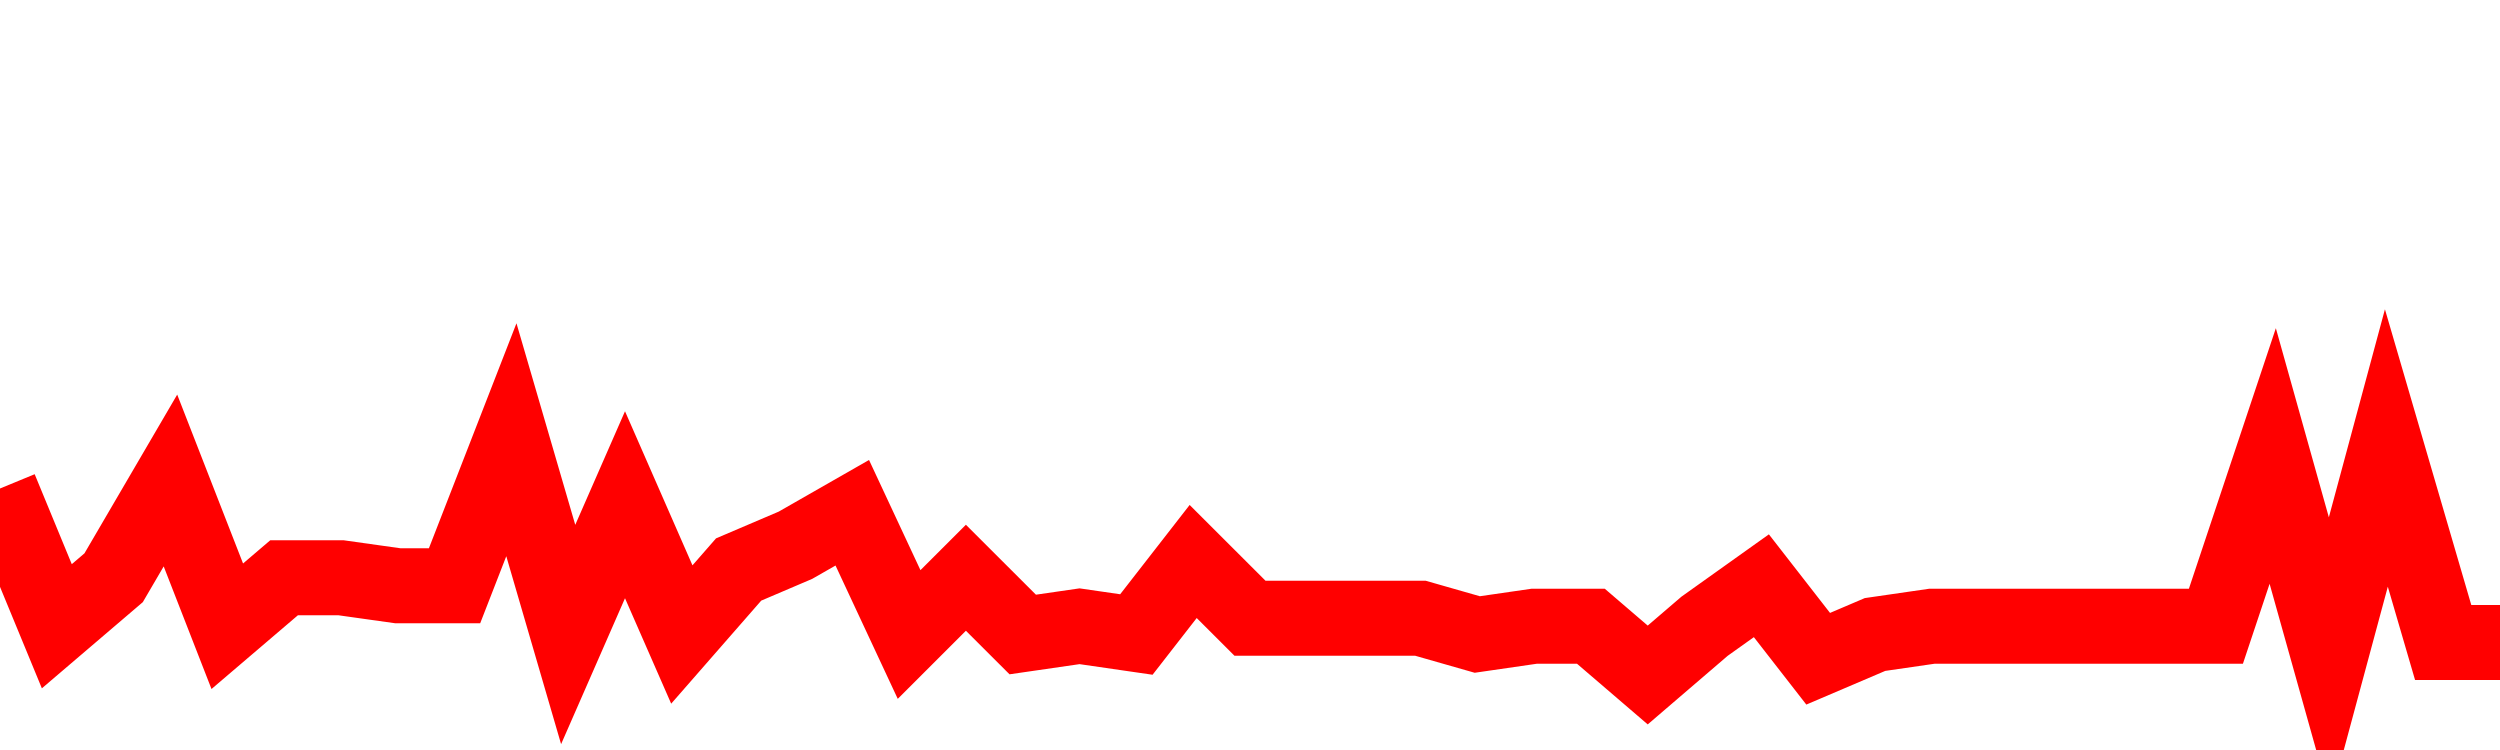 <svg xmlns="http://www.w3.org/2000/svg" xmlns:xlink="http://www.w3.org/1999/xlink" viewBox="0 0 100 30" class="ranking"><path  class="rline" d="M 0 19.54 L 0 19.54 L 2.273 25.05 L 4.545 23.11 L 6.818 19.22 L 9.091 25.05 L 11.364 23.11 L 13.636 23.11 L 15.909 23.43 L 18.182 23.43 L 20.455 17.59 L 22.727 25.38 L 25 20.19 L 27.273 25.38 L 29.545 22.78 L 31.818 21.81 L 34.091 20.51 L 36.364 25.38 L 38.636 23.11 L 40.909 25.38 L 43.182 25.05 L 45.455 25.38 L 47.727 22.46 L 50 24.73 L 52.273 24.73 L 54.545 24.73 L 56.818 24.73 L 59.091 25.38 L 61.364 25.05 L 63.636 25.05 L 65.909 27 L 68.182 25.05 L 70.455 23.43 L 72.727 26.35 L 75 25.38 L 77.273 25.05 L 79.545 25.05 L 81.818 25.05 L 84.091 25.05 L 86.364 25.05 L 88.636 25.05 L 90.909 18.24 L 93.182 26.35 L 95.455 17.92 L 97.727 25.7 L 100 25.7" fill="none" stroke-width="3" stroke="red"></path></svg>